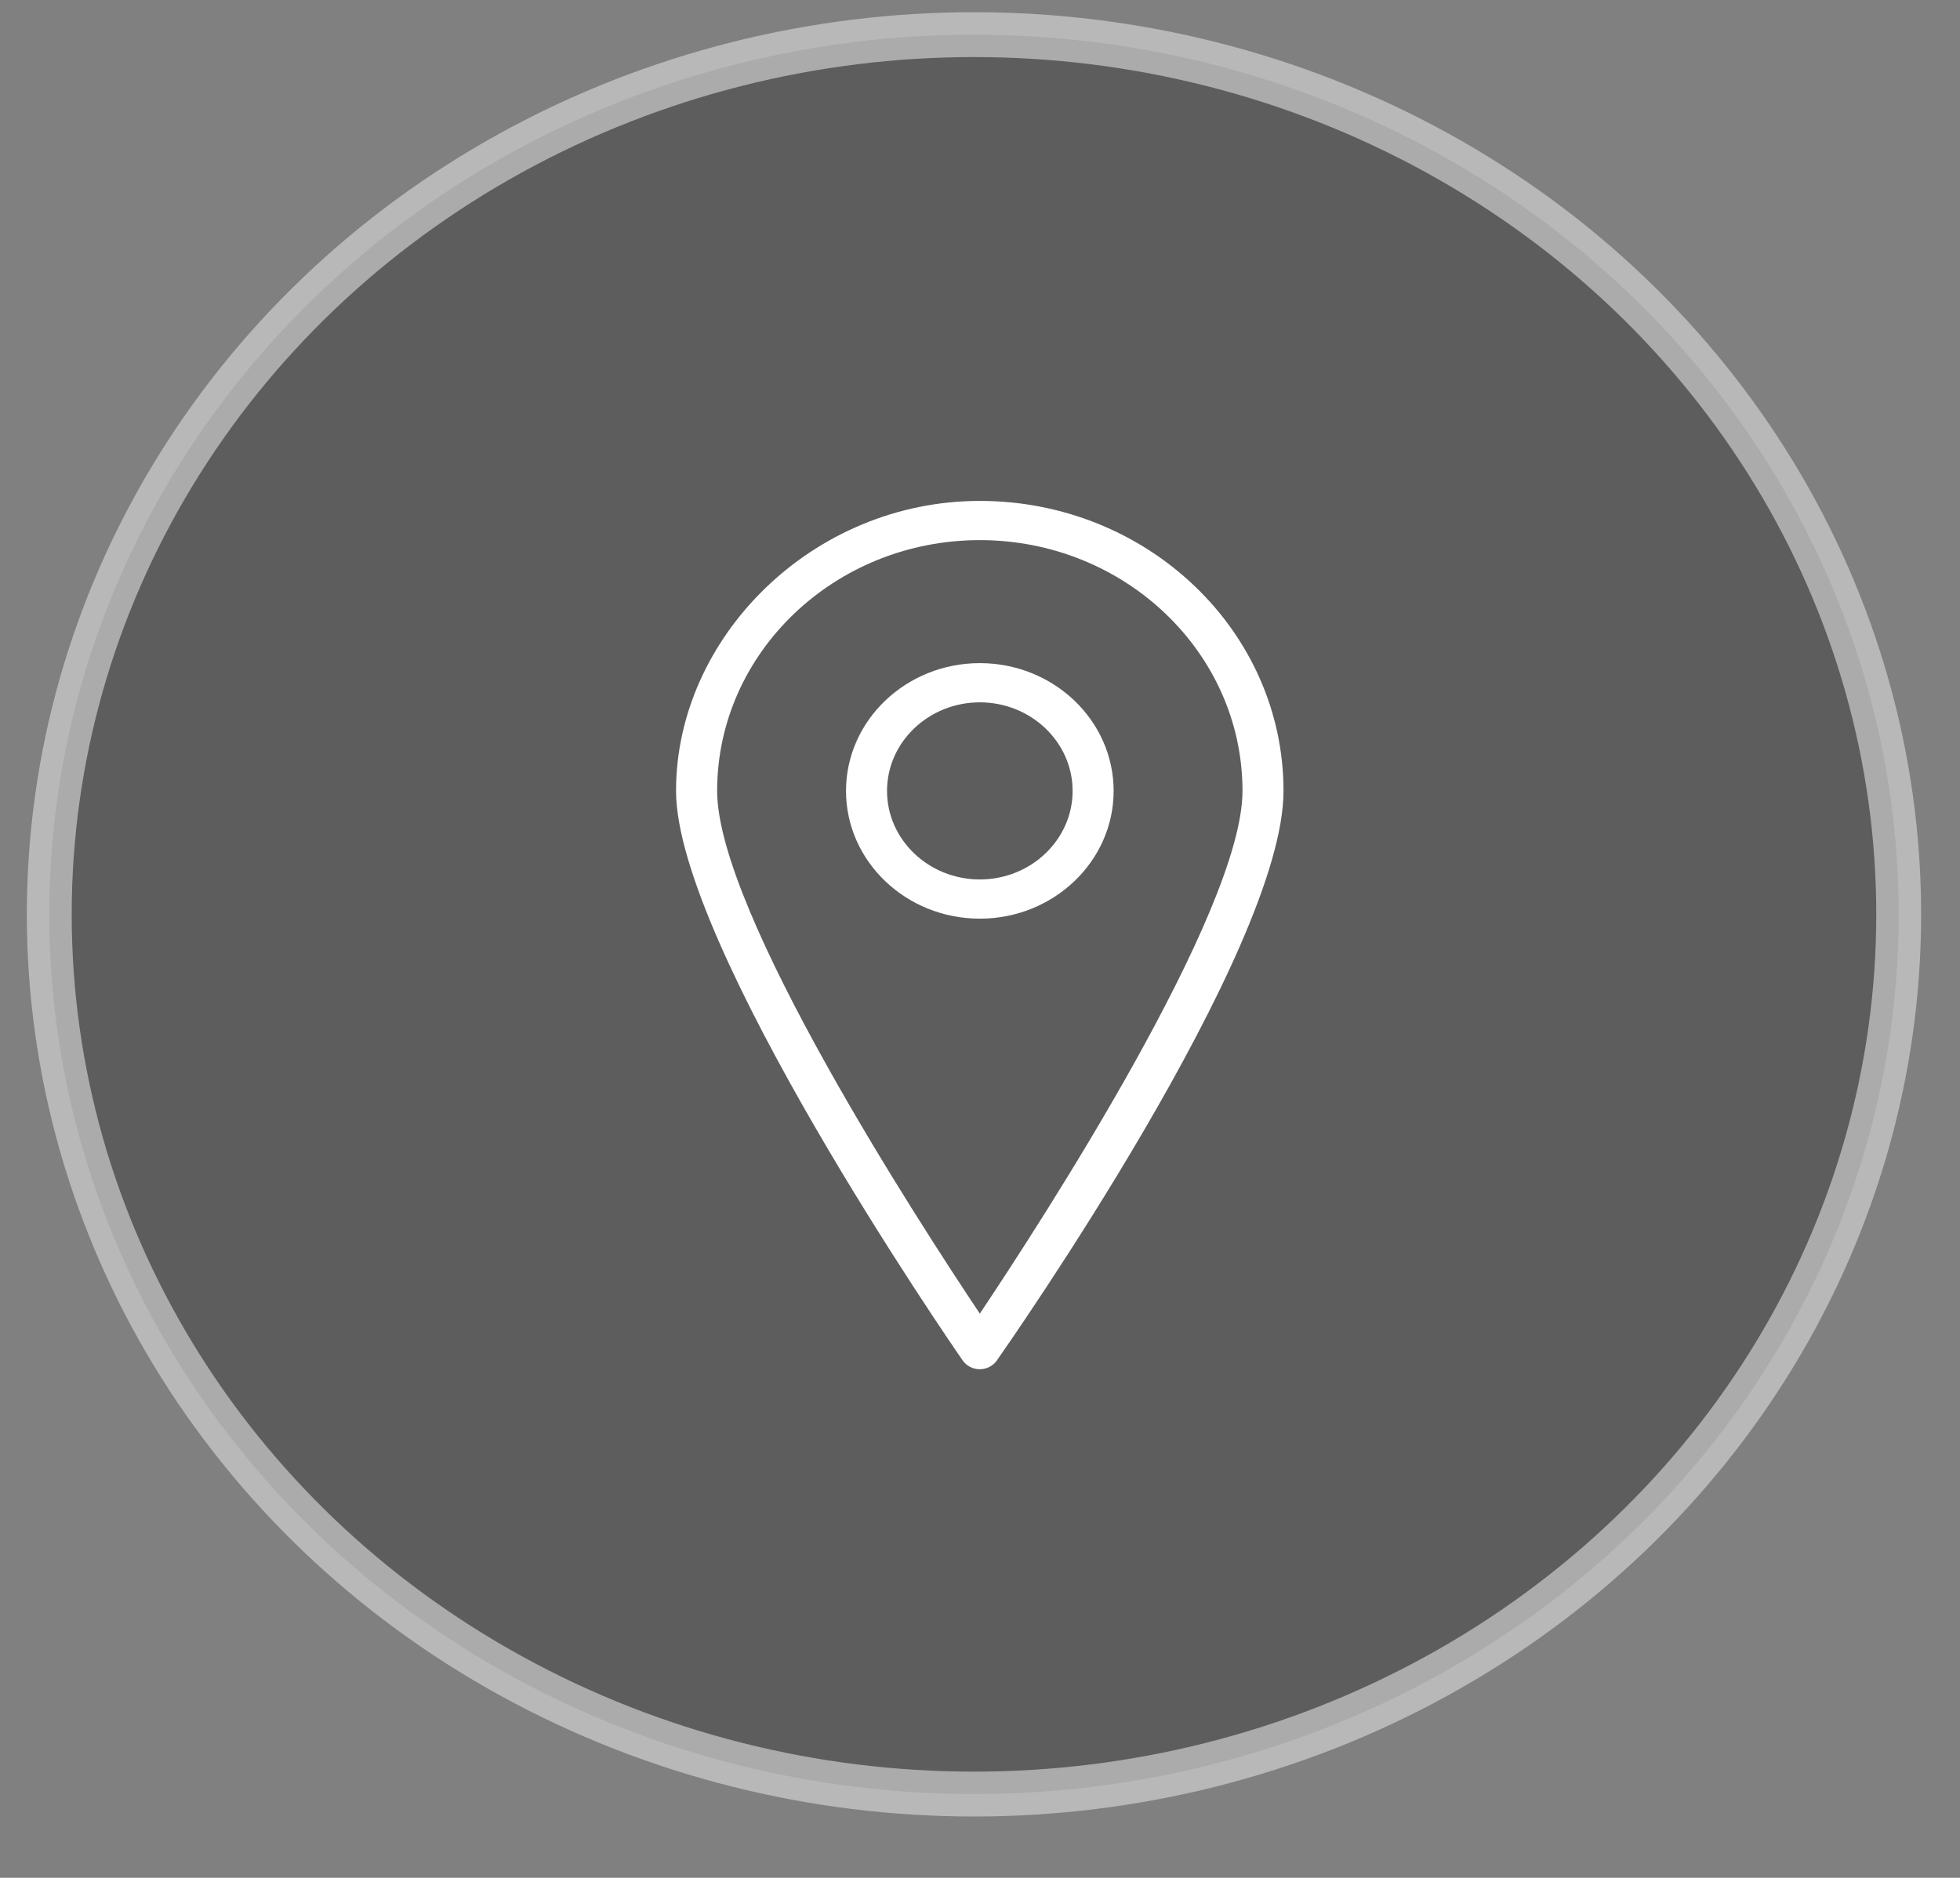 <?xml version="1.0" encoding="UTF-8"?> <svg xmlns="http://www.w3.org/2000/svg" xmlns:xlink="http://www.w3.org/1999/xlink" id="a" data-name="_x2018_ëîé_x5F_1" width="218.4" height="209.29" viewBox="0 0 218.4 209.29"><rect x="0" y="0" width="218.4" height="209.29" fill="#808080" stroke="none"/><defs><clipPath id="b"><rect x="75.34" y="55.83" width="67.69" height="96.78" fill="none"></rect></clipPath></defs><ellipse cx="108.53" cy="101.91" rx="103.04" ry="98.05" fill="#4a4a4a" opacity=".63" stroke="#d9d9d9" stroke-miterlimit="10" stroke-width="5"></ellipse><g clip-path="url(#b)"><path d="M109.18,152.61c-.77,0-1.48-.37-1.91-.98-1.31-1.88-31.94-46.38-31.94-63.48s15.18-32.32,33.85-32.32,33.84,14.5,33.84,32.32-30.63,61.6-31.94,63.48c-.42.61-1.14.98-1.91.98M109.18,60.2c-16.14,0-29.27,12.54-29.27,27.95,0,13.49,22.5,48.13,29.27,58.26,6.78-10.13,29.27-44.77,29.27-58.26,0-15.41-13.13-27.95-29.27-27.95" fill="#fff"></path><path d="M109.18,102.39c-8.22,0-14.91-6.39-14.91-14.24s6.69-14.24,14.91-14.24,14.91,6.39,14.91,14.24-6.69,14.24-14.91,14.24M109.18,78.28c-5.7,0-10.34,4.43-10.34,9.87s4.64,9.87,10.34,9.87,10.34-4.43,10.34-9.87-4.64-9.87-10.34-9.87" fill="#fff"></path></g></svg> 